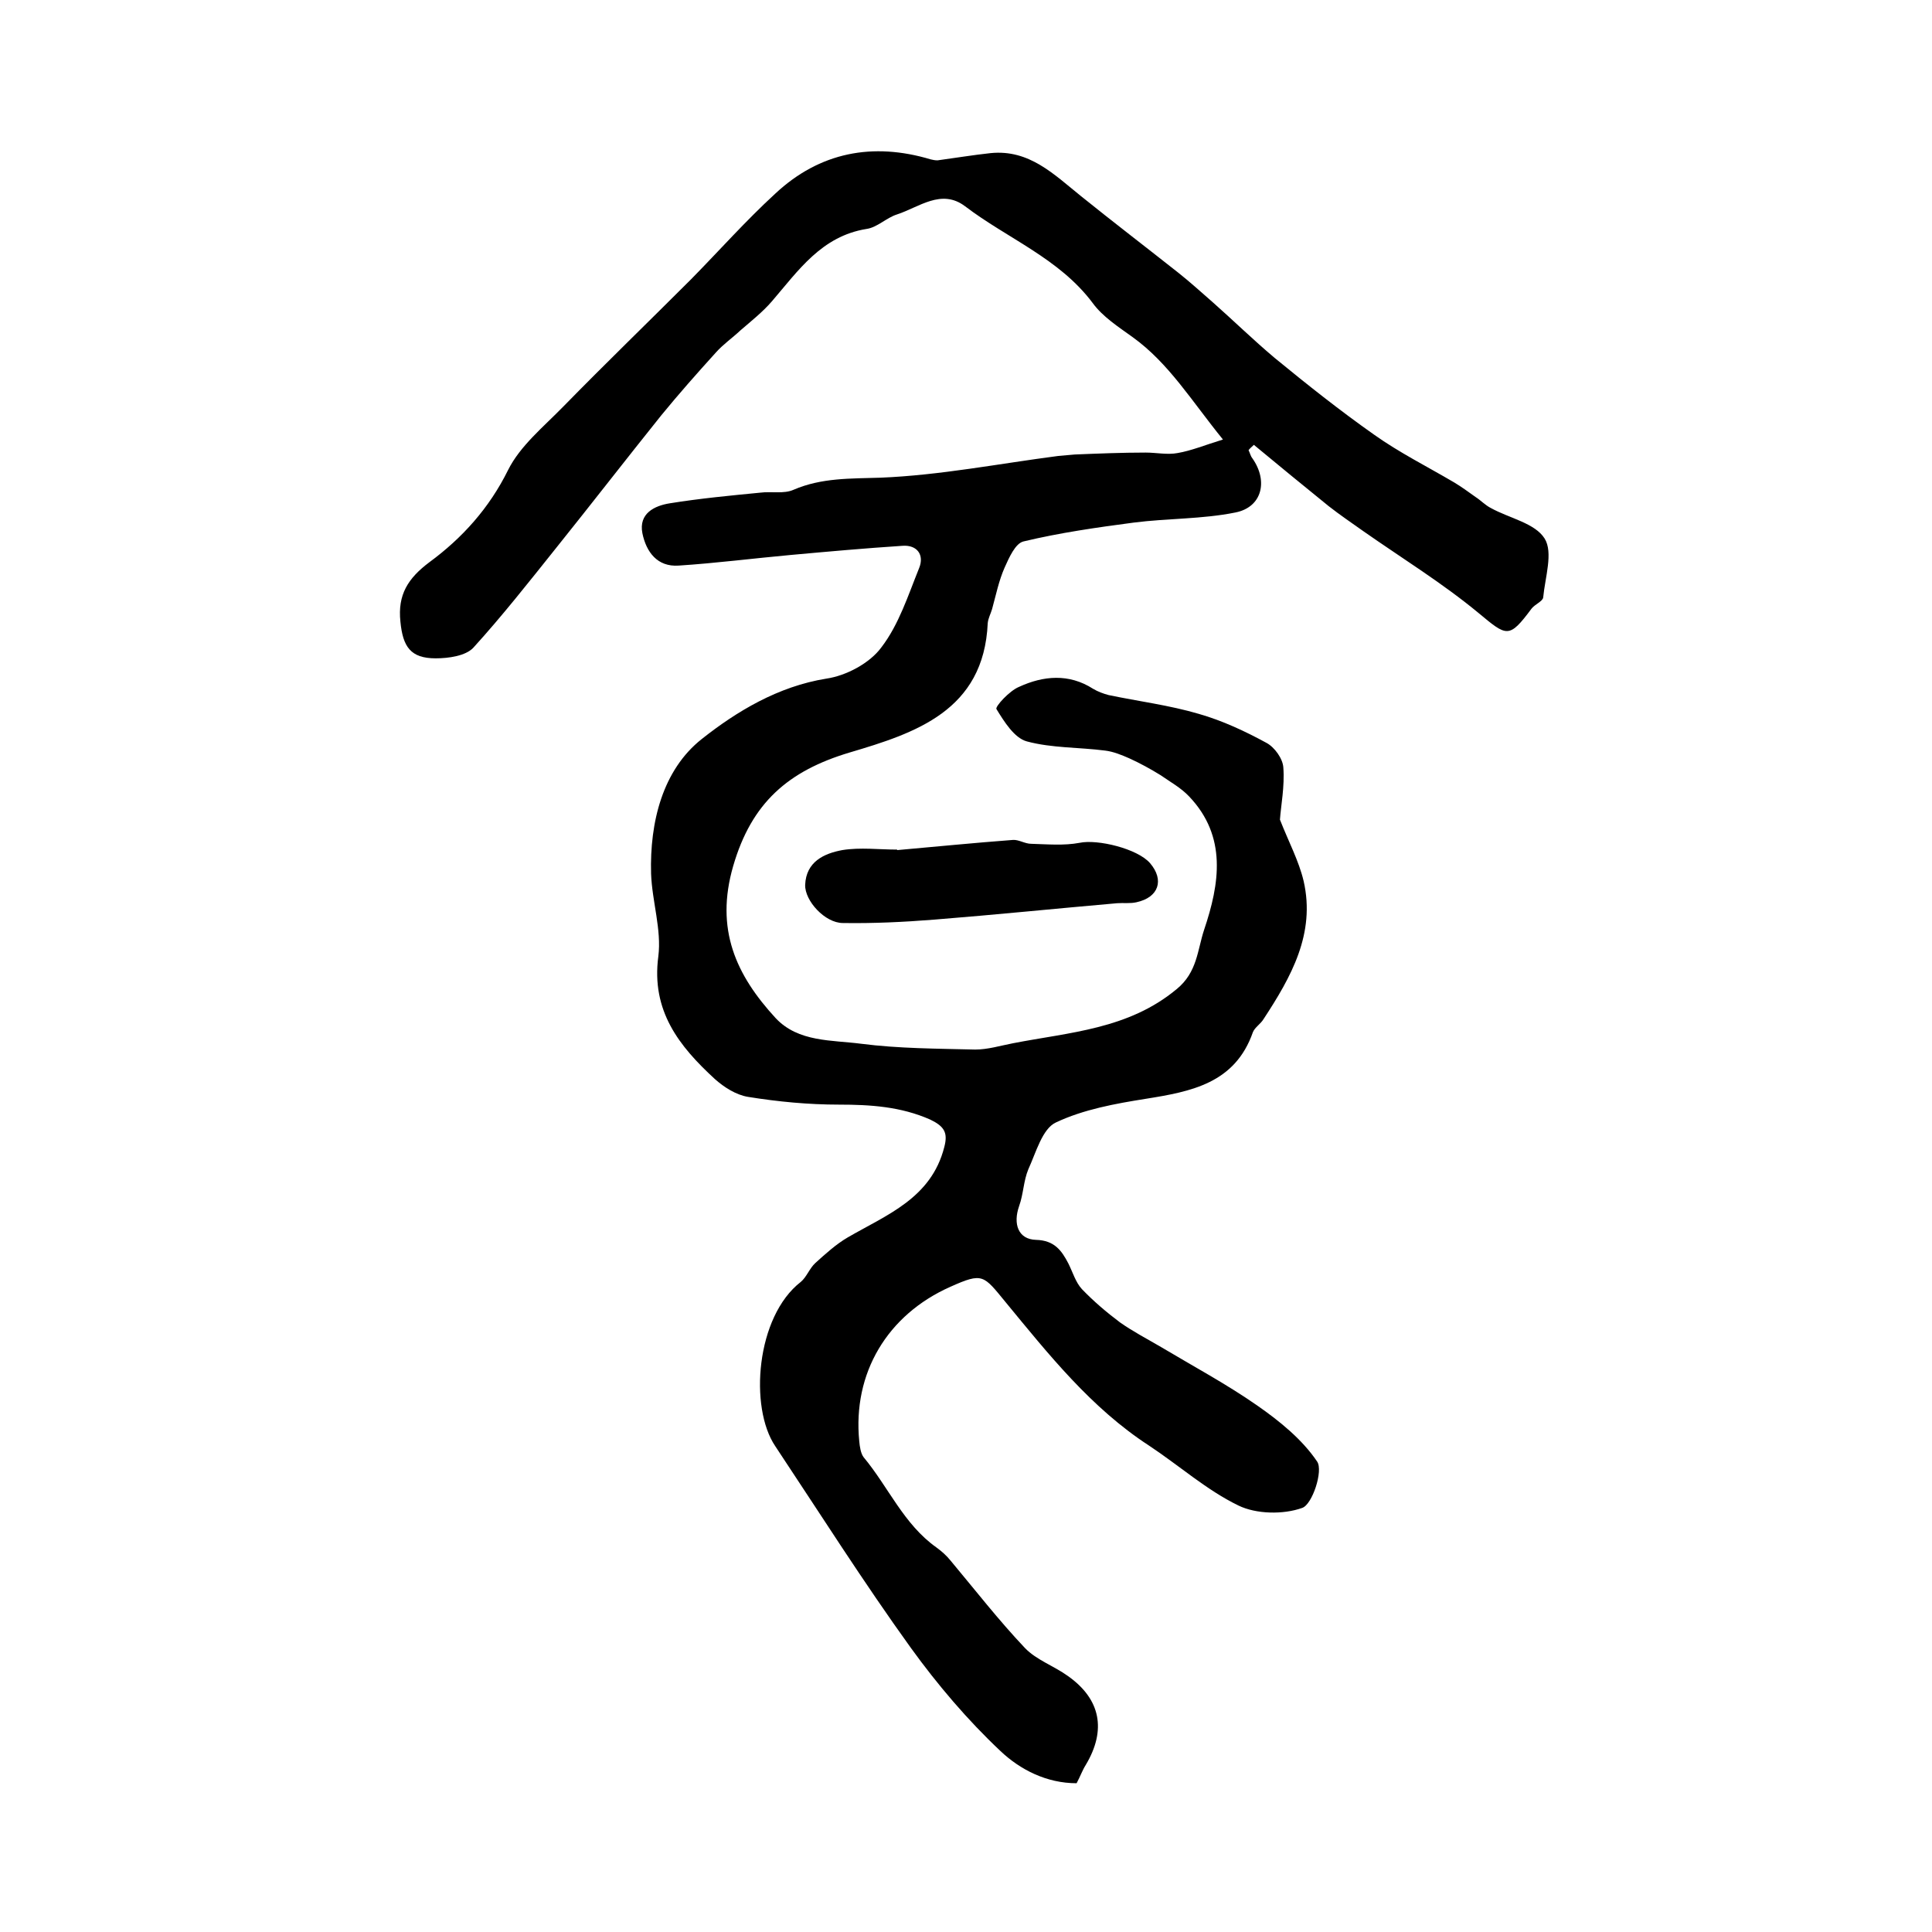<?xml version="1.0" encoding="utf-8"?>
<!-- Generator: Adobe Illustrator 22.0.0, SVG Export Plug-In . SVG Version: 6.00 Build 0)  -->
<svg version="1.1" id="图层_1" xmlns="http://www.w3.org/2000/svg" xmlns:xlink="http://www.w3.org/1999/xlink" x="0px" y="0px"
	 viewBox="0 0 400 400" style="enable-background:new 0 0 400 400;" xml:space="preserve">
<style type="text/css">
	.st0{fill:#FFFFFF;}
</style>
<g>
	
	<path d="M253.2,91c-6.5-8-11.2-15.8-18.7-21.2c-2.9-2.1-6.2-4.2-8.3-7.1c-6.9-9.2-17.6-13.3-26.4-20c-4.9-3.7-9.5,0.2-14.1,1.7
		c-2.2,0.7-4.1,2.7-6.3,3c-9.3,1.5-14.1,8.6-19.6,15c-1.9,2.2-4.3,4.1-6.5,6c-1.7,1.6-3.6,2.9-5.1,4.6c-3.9,4.3-7.7,8.6-11.3,13
		c-7.3,9.1-14.5,18.4-21.8,27.5c-5.6,7-11.1,14-17.1,20.6c-1.6,1.7-5.1,2.2-7.8,2.2c-5.2,0-6.8-2.4-7.3-7.6c-0.6-5.6,1.6-9,6-12.3
		c6.8-5,12.4-11.2,16.3-19.1c2.5-5,7.3-8.9,11.4-13.1c8.7-8.9,17.7-17.6,26.5-26.4c5.8-5.9,11.3-12.1,17.4-17.7
		c9.2-8.6,20.2-10.7,32.2-7.1c0.4,0.1,0.9,0.2,1.4,0.2c3.7-0.5,7.3-1.1,11-1.5c8-0.8,13.1,4.4,18.7,8.9c6.7,5.4,13.5,10.6,20.2,15.9
		c2.4,1.9,4.7,4,7,6c4.3,3.8,8.5,7.9,12.9,11.6c6.7,5.5,13.5,10.9,20.6,15.9c5.2,3.7,11,6.6,16.6,9.9c1.5,0.9,3,2,4.4,3
		c1.1,0.7,2,1.7,3.2,2.3c3.8,2.1,9.1,3.1,11.1,6.3c1.8,2.9,0.1,8-0.3,12.2c-0.1,0.8-1.7,1.4-2.4,2.3c-4.7,6.3-5.1,5.8-11,0.9
		c-7.5-6.2-15.8-11.3-23.8-16.9c-2.4-1.7-4.9-3.4-7.2-5.2c-5.2-4.2-10.3-8.4-15.5-12.7c-0.4,0.4-0.8,0.7-1.1,1.1
		c0.3,0.6,0.4,1.2,0.8,1.7c3.3,4.7,2,10.1-3.5,11.2c-6.9,1.4-14.1,1.2-21.1,2.1c-7.6,1-15.3,2.1-22.8,3.9c-1.7,0.4-3,3.4-3.9,5.4
		c-1.2,2.7-1.8,5.7-2.6,8.6c-0.3,1-0.8,1.9-0.9,2.9c-0.8,18.2-15.1,22.8-28.6,26.8c-12.7,3.8-20.3,10.4-24.1,23.5
		c-3.8,13.1,0.6,22.6,8.8,31.5c4.7,5,11.6,4.5,17.7,5.3c7.8,1,15.7,1,23.6,1.2c2.6,0,5.2-0.8,7.8-1.3c11.8-2.3,23.9-2.9,33.9-11.2
		c4.3-3.5,4.3-8.1,5.7-12.3c3.2-9.5,4.8-19.3-3.1-27.6c-1.7-1.8-3.9-3-5.9-4.4c-2.1-1.3-4.3-2.5-6.5-3.5c-1.6-0.7-3.3-1.4-5-1.6
		c-5.4-0.7-11-0.5-16.2-1.9c-2.6-0.7-4.7-4.1-6.3-6.7c-0.3-0.5,2.7-3.8,4.7-4.6c5-2.3,10.3-2.8,15.3,0.4c1,0.6,2.1,1,3.2,1.3
		c6.2,1.3,12.6,2.1,18.7,3.9c4.9,1.4,9.6,3.6,14,6c1.7,0.9,3.4,3.3,3.5,5.1c0.3,3.9-0.5,7.9-0.7,10.8c1.8,4.6,3.9,8.5,4.9,12.7
		c2.5,10.9-2.6,19.9-8.3,28.6c-0.6,1-1.8,1.7-2.2,2.7c-3.7,10.6-12.8,12.3-22.2,13.8c-6.3,1-12.9,2.2-18.6,4.9
		c-2.8,1.3-4.1,6.2-5.7,9.7c-1,2.4-1,5.1-1.9,7.6c-1.3,3.7-0.2,6.9,3.5,7c3.8,0.1,5.3,2.2,6.7,4.9c0.9,1.8,1.5,3.9,2.8,5.3
		c2.4,2.5,5.1,4.8,7.9,6.9c2.7,1.9,5.6,3.4,8.5,5.1c6.7,4,13.6,7.7,19.9,12.1c4.6,3.2,9.3,7,12.4,11.6c1.3,1.9-1,8.9-3.1,9.6
		c-3.9,1.4-9.5,1.3-13.2-0.5c-6.6-3.2-12.3-8.3-18.5-12.4c-12-7.8-20.8-18.9-29.7-29.7c-4.6-5.6-4.7-6.2-11.4-3.2
		c-13.1,5.8-20.3,17.9-18.9,32c0.1,1.1,0.3,2.5,0.9,3.3c5.1,6.1,8.3,13.9,15.1,18.7c1.1,0.8,2.1,1.7,2.9,2.7
		c5.1,6.1,10,12.4,15.4,18.1c2.4,2.5,6,3.7,8.9,5.8c6.8,4.8,8,11.2,3.7,18.4c-0.7,1.1-1.1,2.3-1.9,3.8c-6.2,0-11.7-2.8-15.8-6.7
		c-6.8-6.4-13-13.7-18.5-21.3c-9.8-13.6-18.8-27.8-28.1-41.8c-5.4-8-4-26.8,5.3-34c1.2-1,1.8-2.8,3-3.9c2.1-1.9,4.3-3.9,6.7-5.3
		c8.1-4.7,17.3-8.1,20-18.7c0.8-3,0-4.3-2.9-5.7c-6.1-2.7-12.4-3.1-18.9-3.1c-6.3,0-12.6-0.6-18.8-1.6c-2.5-0.4-5-2-6.9-3.7
		c-7.4-6.8-13.2-14.1-11.7-25.4c0.7-5.5-1.3-11.4-1.5-17.1c-0.3-10.7,2.4-21.5,10.5-27.9c7.2-5.7,15.8-10.9,25.8-12.5
		c4.1-0.6,9-3.2,11.4-6.5c3.6-4.7,5.5-10.7,7.8-16.4c1.1-2.7-0.4-4.8-3.4-4.6c-7.7,0.5-15.5,1.2-23.2,1.9
		c-7.7,0.7-15.5,1.7-23.2,2.2c-4.4,0.3-6.7-2.8-7.5-6.7c-0.8-4.1,2.5-5.7,5.7-6.2c6.2-1,12.5-1.6,18.7-2.2c2.3-0.3,4.9,0.3,6.9-0.6
		c5.8-2.5,11.8-2.3,18-2.5c12.3-0.5,24.5-2.9,36.8-4.5c1.1-0.1,2.3-0.2,3.4-0.3c4.9-0.2,9.8-0.4,14.7-0.4c2.2,0,4.5,0.5,6.6,0.1
		C246.7,93.3,249.3,92.2,253.2,91z"/>
	<path d="M185.8,176c7.9-0.7,15.9-1.5,23.9-2.1c1.2-0.1,2.5,0.8,3.8,0.8c3.4,0.1,6.8,0.4,10-0.2c3.7-0.8,12,1.2,14.6,4.2
		c3,3.5,1.8,7.1-2.8,8.1c-1.3,0.3-2.7,0.1-4,0.2c-12.6,1.1-25.3,2.4-37.9,3.4c-6.3,0.5-12.6,0.8-18.9,0.7c-3.7,0-7.9-4.6-7.8-7.9
		c0.2-4.8,3.9-6.5,7.7-7.2c3.7-0.6,7.6-0.1,11.4-0.1C185.7,175.9,185.7,176,185.8,176z"/>
</g>
</svg>
